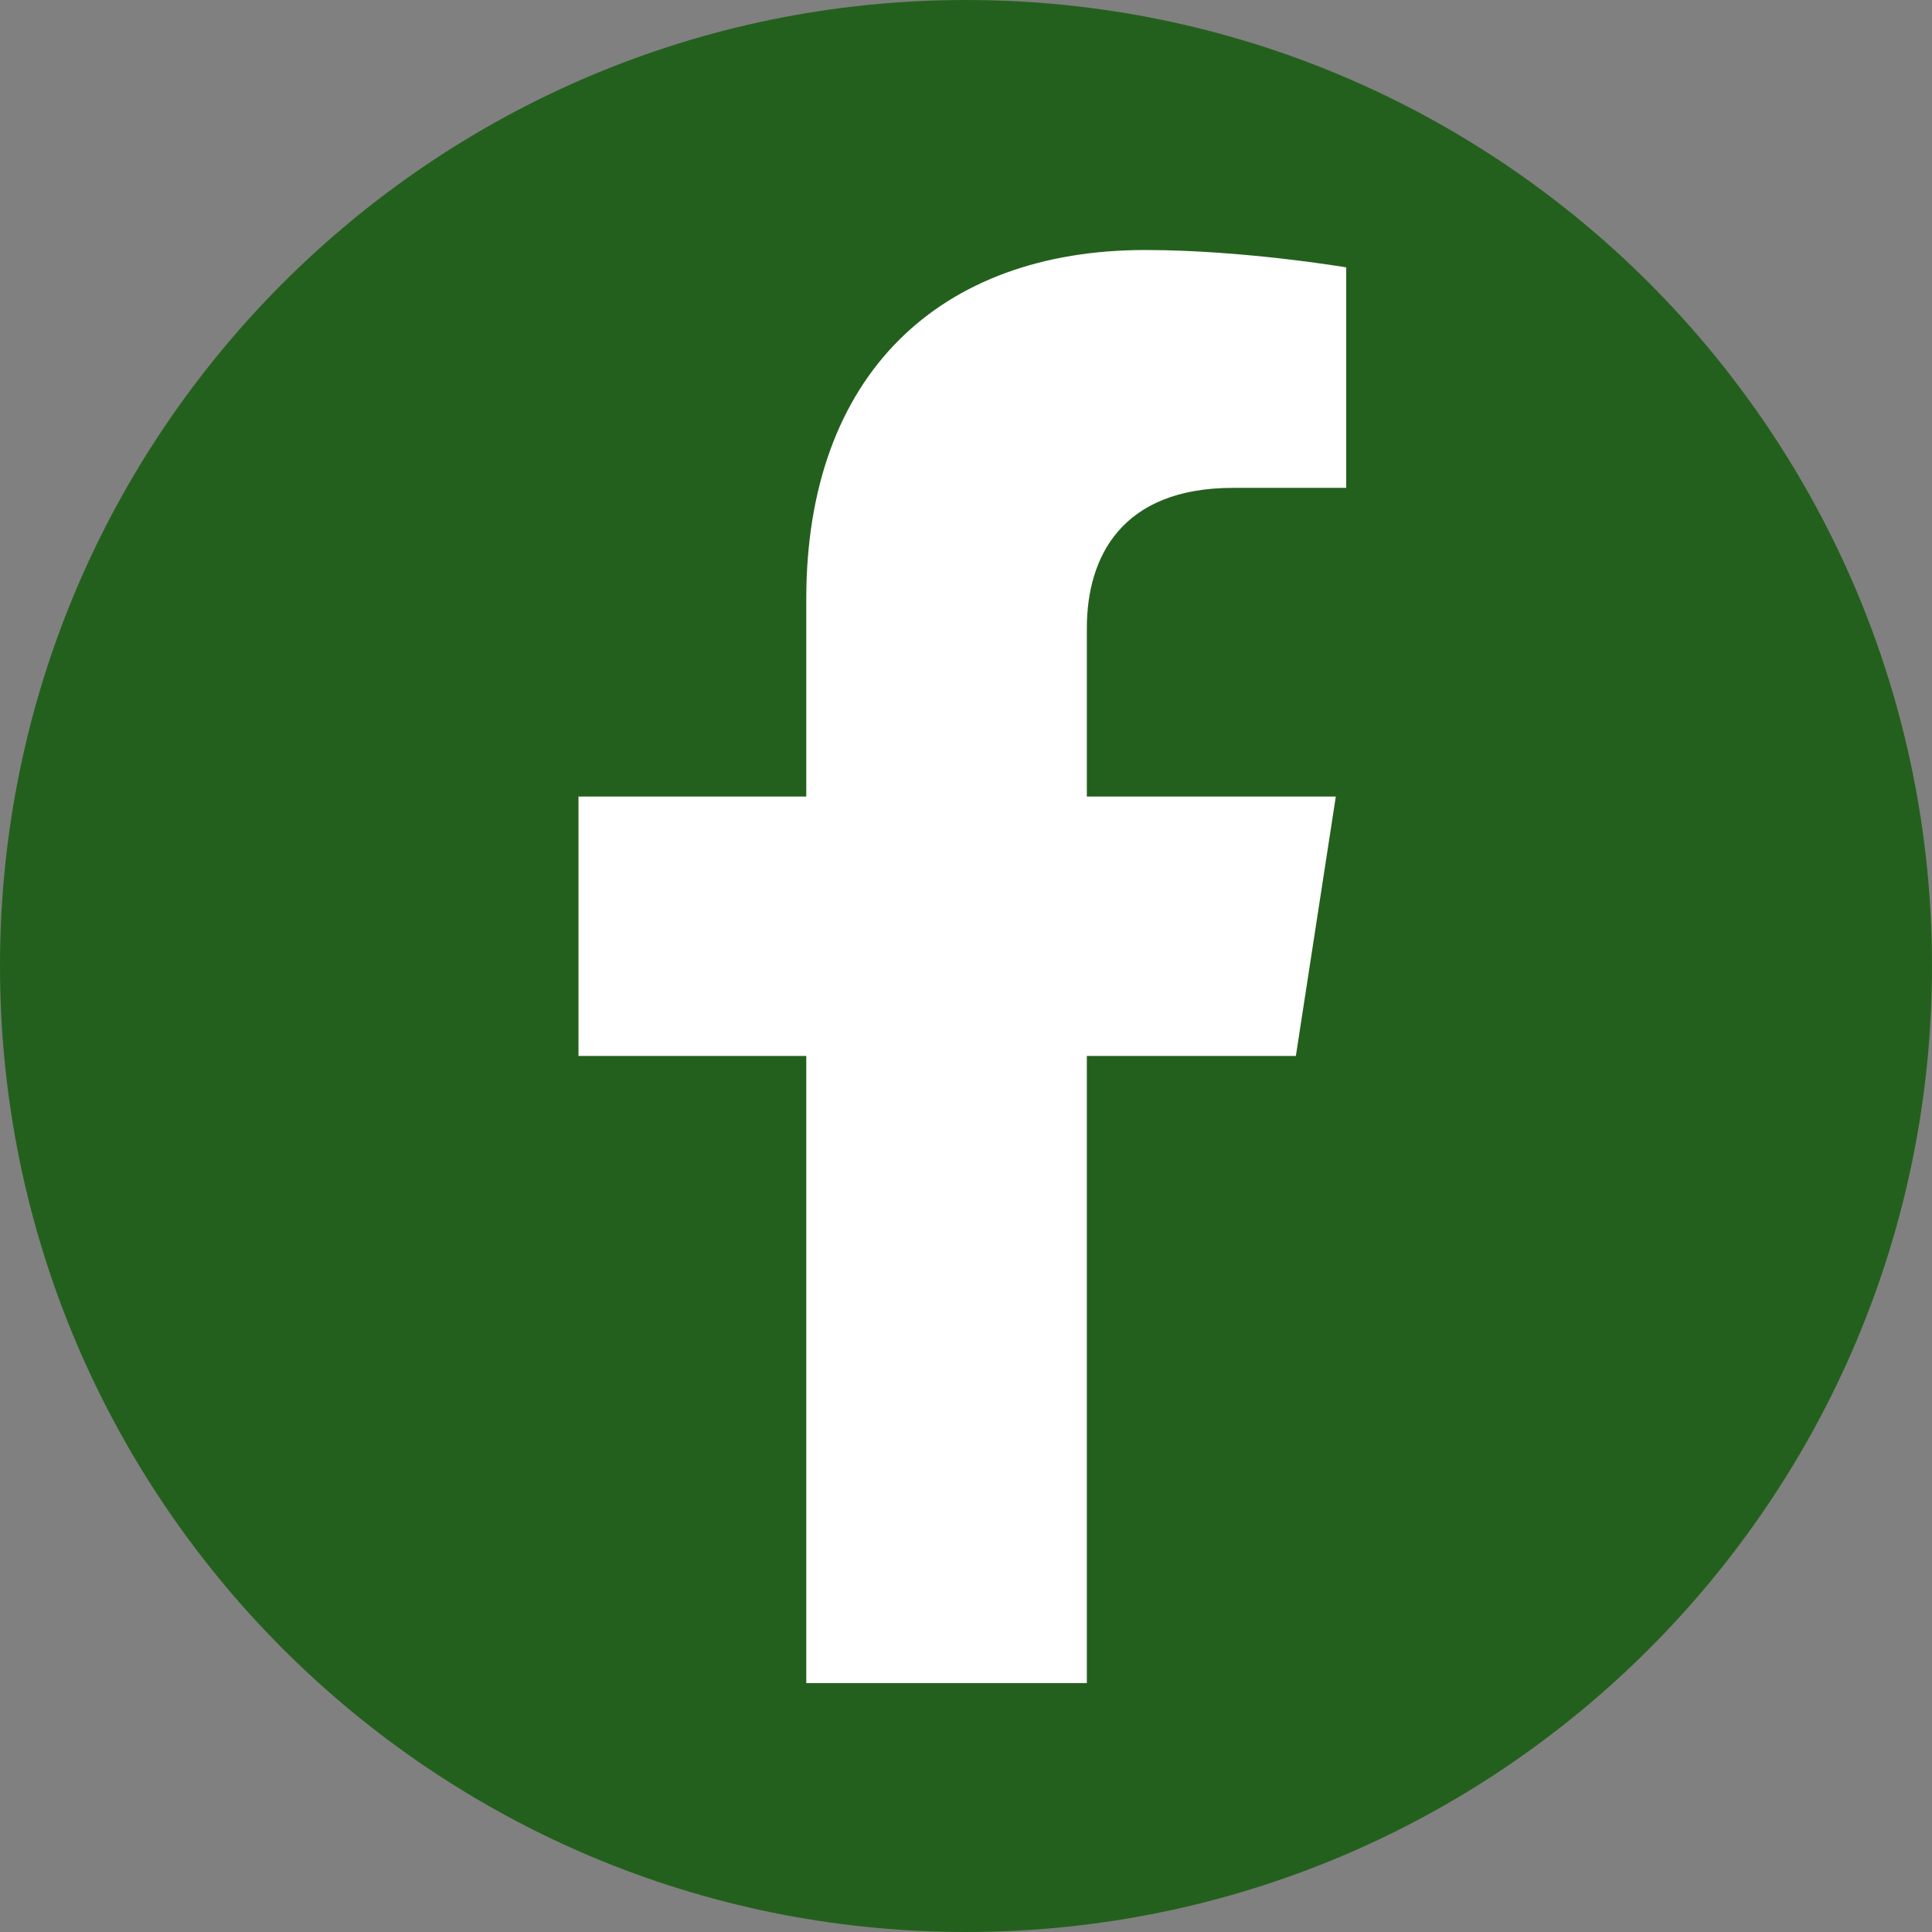 <?xml version="1.0" encoding="UTF-8"?>
<svg xmlns="http://www.w3.org/2000/svg" id="Capa_2" data-name="Capa 2" viewBox="0 0 55.64 55.64">
  <rect x="0" y="0" width="55.64" height="55.64" fill="#808080" stroke="none"/>
  <circle cx="27.82" cy="27.82" r="25.291" fill="white"></circle>
  <defs>
    <style>
      .cls-1 {
        fill: #24601d;
      }
    </style>
  </defs>
  <g id="Capa_1-2" data-name="Capa 1">
    <path class="cls-1" d="M27.82,0C12.46,0,0,12.46,0,27.82s12.46,27.82,27.82,27.82,27.82-12.46,27.82-27.82S43.19,0,27.82,0ZM38.77,14.05h-3.26c-3.21,0-4.21,1.99-4.21,4.04v4.85h7.17l-1.15,7.47h-6.02v18.06h-8.08v-18.06h-6.56v-7.47h6.56v-5.69c0-6.48,3.86-10.05,9.76-10.05,2.83,0,5.79.5,5.79.5v6.36Z"></path>
  </g>
</svg>

